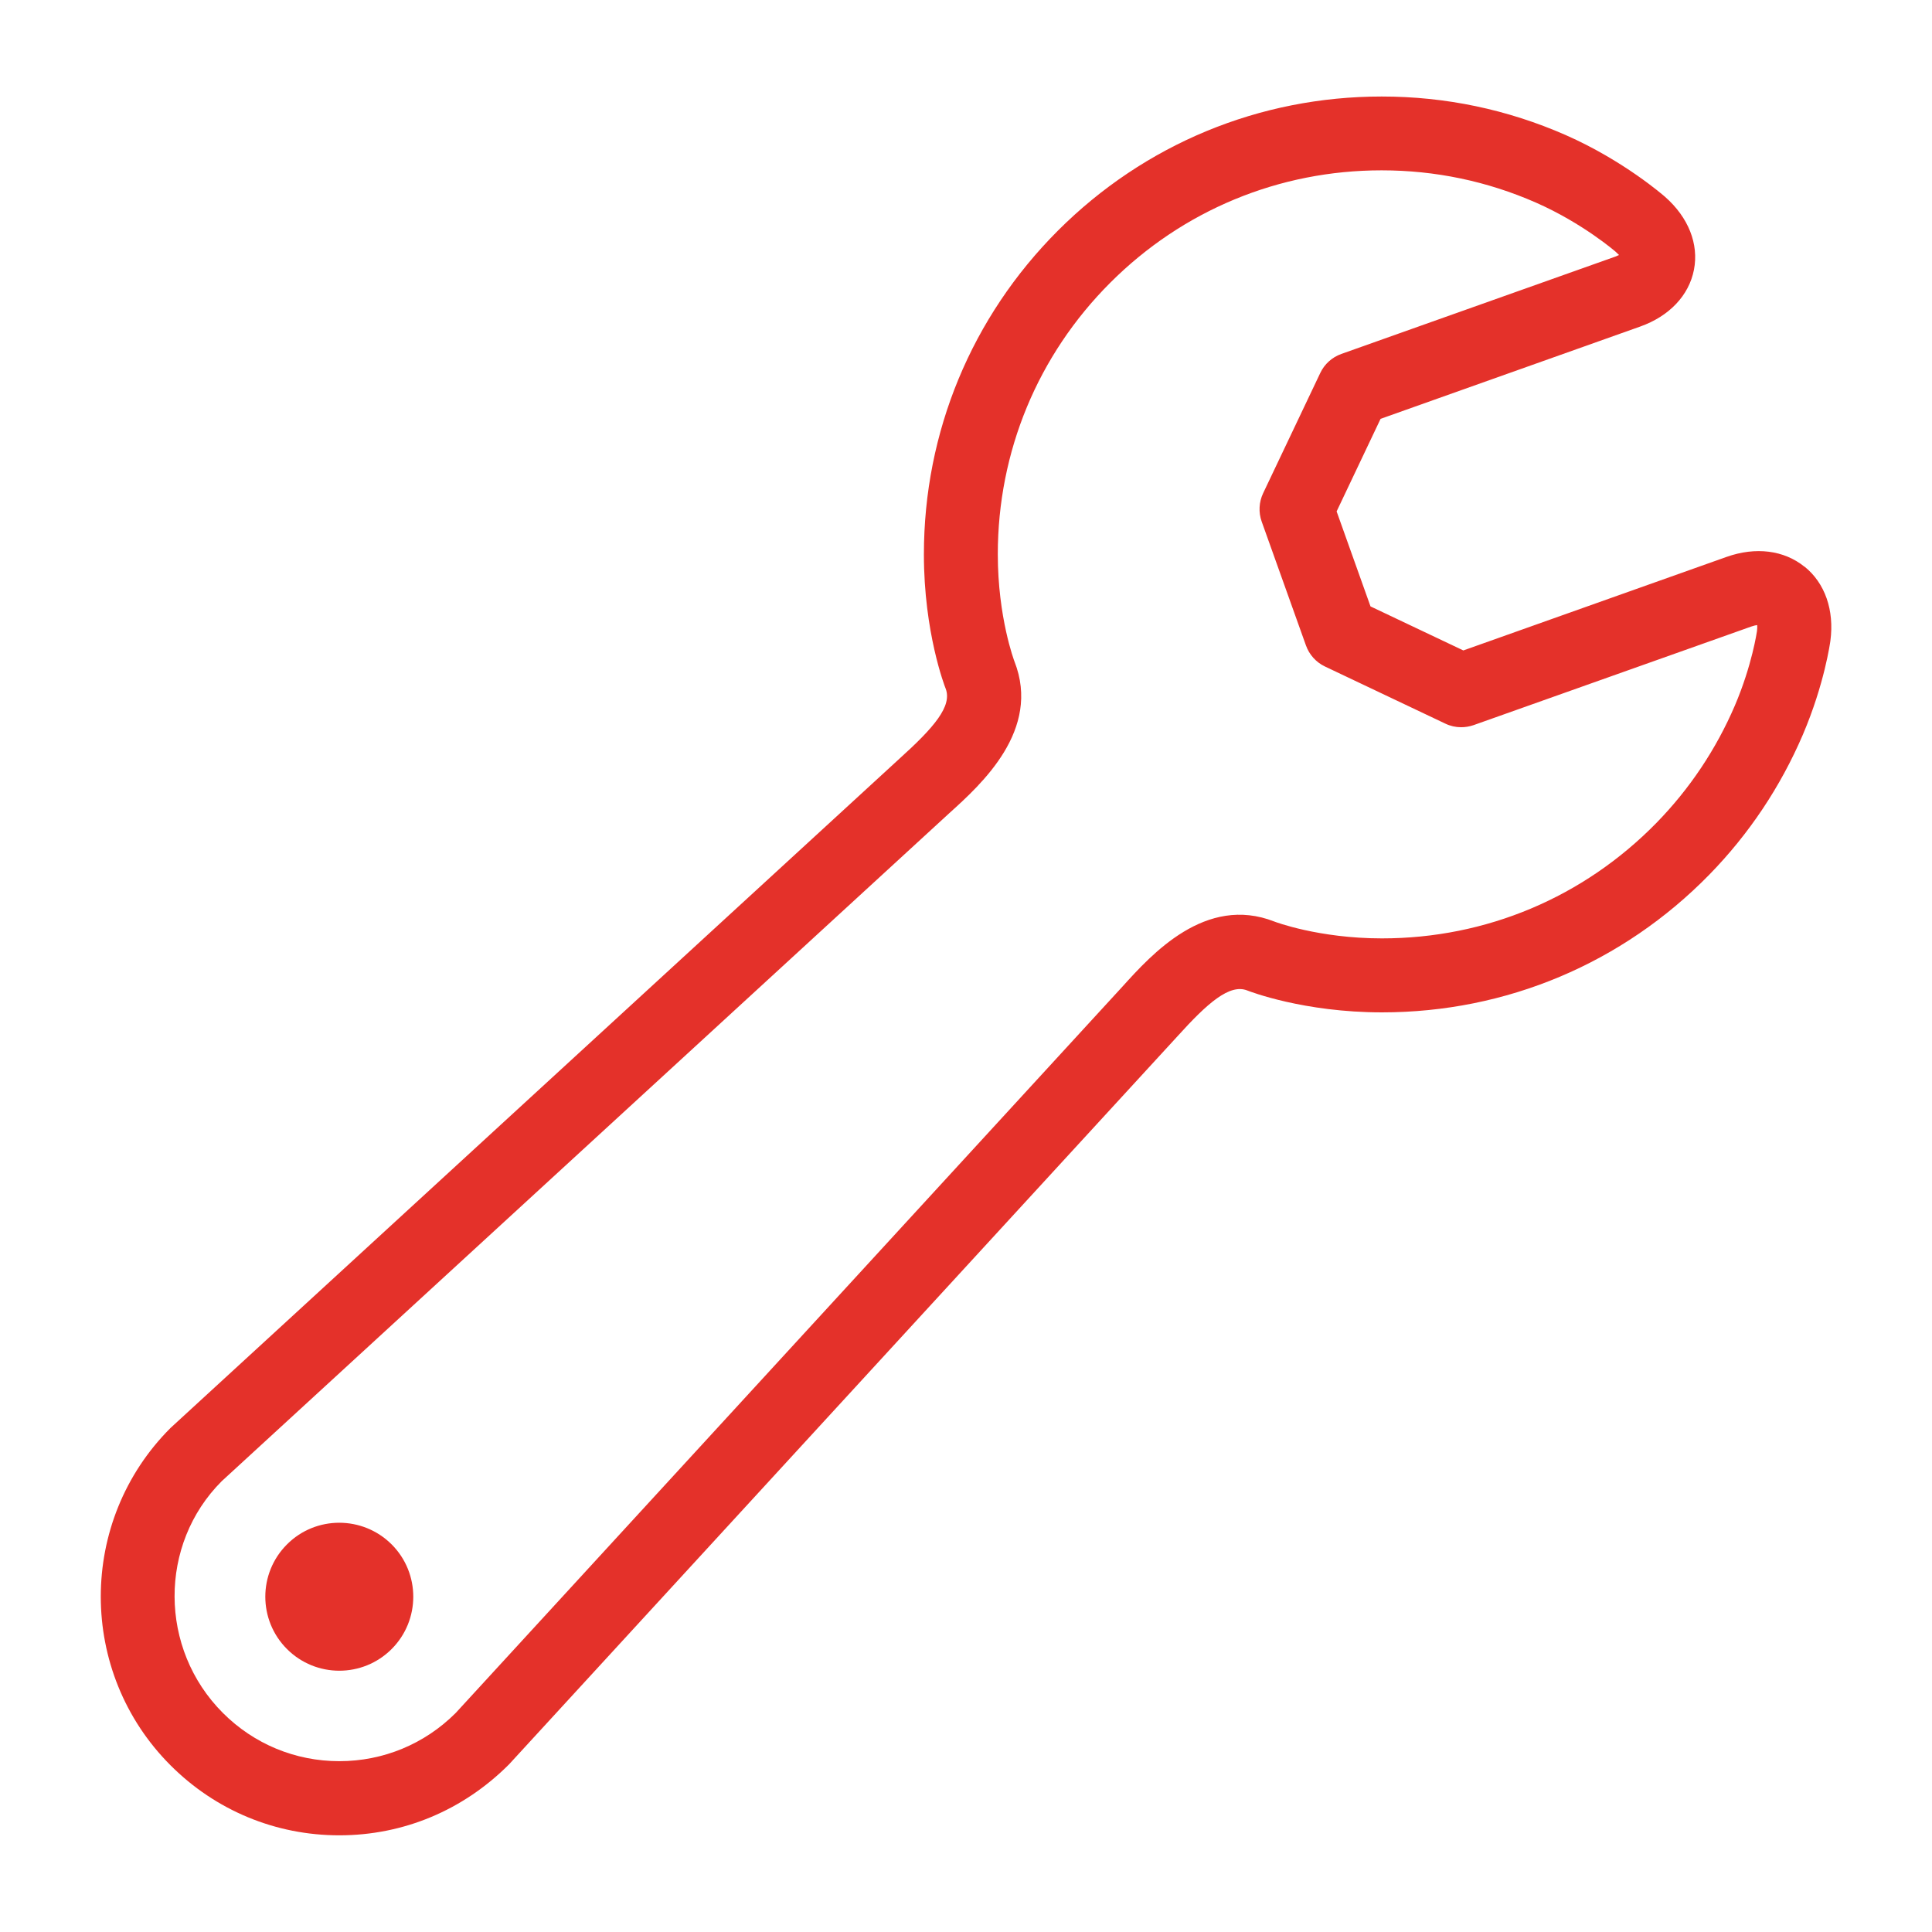 <?xml version="1.0" encoding="UTF-8"?> <svg xmlns="http://www.w3.org/2000/svg" fill="none" height="24" viewBox="0 0 24 24" width="24"><g fill="#e4312a"><path d="m22.416 7.04c-.255-.206-.607-.25-.968-.122l.154.433-.154-.433-3.27 1.162-1.153-.547-.421-1.18.546-1.15 3.224-1.146-.154-.433.154.433c.363-.129.607-.387.669-.706s-.068-.649-.358-.905c-.021-.018-.515-.451-1.237-.769-.723-.317-1.491-.478-2.283-.478-.001 0-.002 0-.002 0-1.518 0-2.946.592-4.02 1.665-1.074 1.074-1.666 2.503-1.666 4.023 0 .97.259 1.639.27 1.666.085.218-.144.484-.573.871l-9.055 8.314c-1.156 1.155-1.156 3.036-0 4.192.56.56 1.304.869 2.096.869.792 0 1.537-.308 2.11-.883l8.302-9.043c.374-.414.648-.655.867-.569.028.011.7.272 1.673.272h.001c1.543 0 2.988-.608 4.067-1.712.493-.505.883-1.09 1.161-1.738.269-.63.339-1.146.342-1.167.05-.379-.067-.715-.321-.92zm-.59.799c-.001.004-.059.42-.275.926-.233.543-.561 1.034-.974 1.457-.905.925-2.115 1.435-3.41 1.435-.001 0-.001 0-.001 0-.786 0-1.331-.207-1.335-.209-.855-.336-1.526.408-1.885.805l-8.285 9.026c-.386.386-.9.599-1.446.599-.546 0-1.06-.213-1.446-.599-.798-.798-.798-2.096-.015-2.879l9.038-8.298c.4-.361 1.144-1.034.81-1.885-.002-.005-.207-.546-.207-1.332 0-1.274.496-2.472 1.397-3.373.9-.9 2.097-1.396 3.37-1.396h.002c.665 0 1.309.135 1.914.4.585.257.995.613.997.616.015.014.028.026.037.036-.013.006-.029.013-.047.02l-3.403 1.209c-.115.041-.209.126-.261.236l-.71 1.494c-.052.11-.059.237-.018.352l.55 1.539c.041.115.126.209.235.261l1.496.71c.062.03.129.045.197.045.052 0 .104-.009.154-.026l3.45-1.225c.031-.011.056-.016.073-.018.002.017.002.042-.002.073z"></path><path d="m3.565 19.185c-.359.359-.359.941 0 1.3.359.359.941.359 1.3-0.0.358-.358.359-.941-0-1.3-.359-.358-.942-.359-1.3 0z"></path></g></svg> 